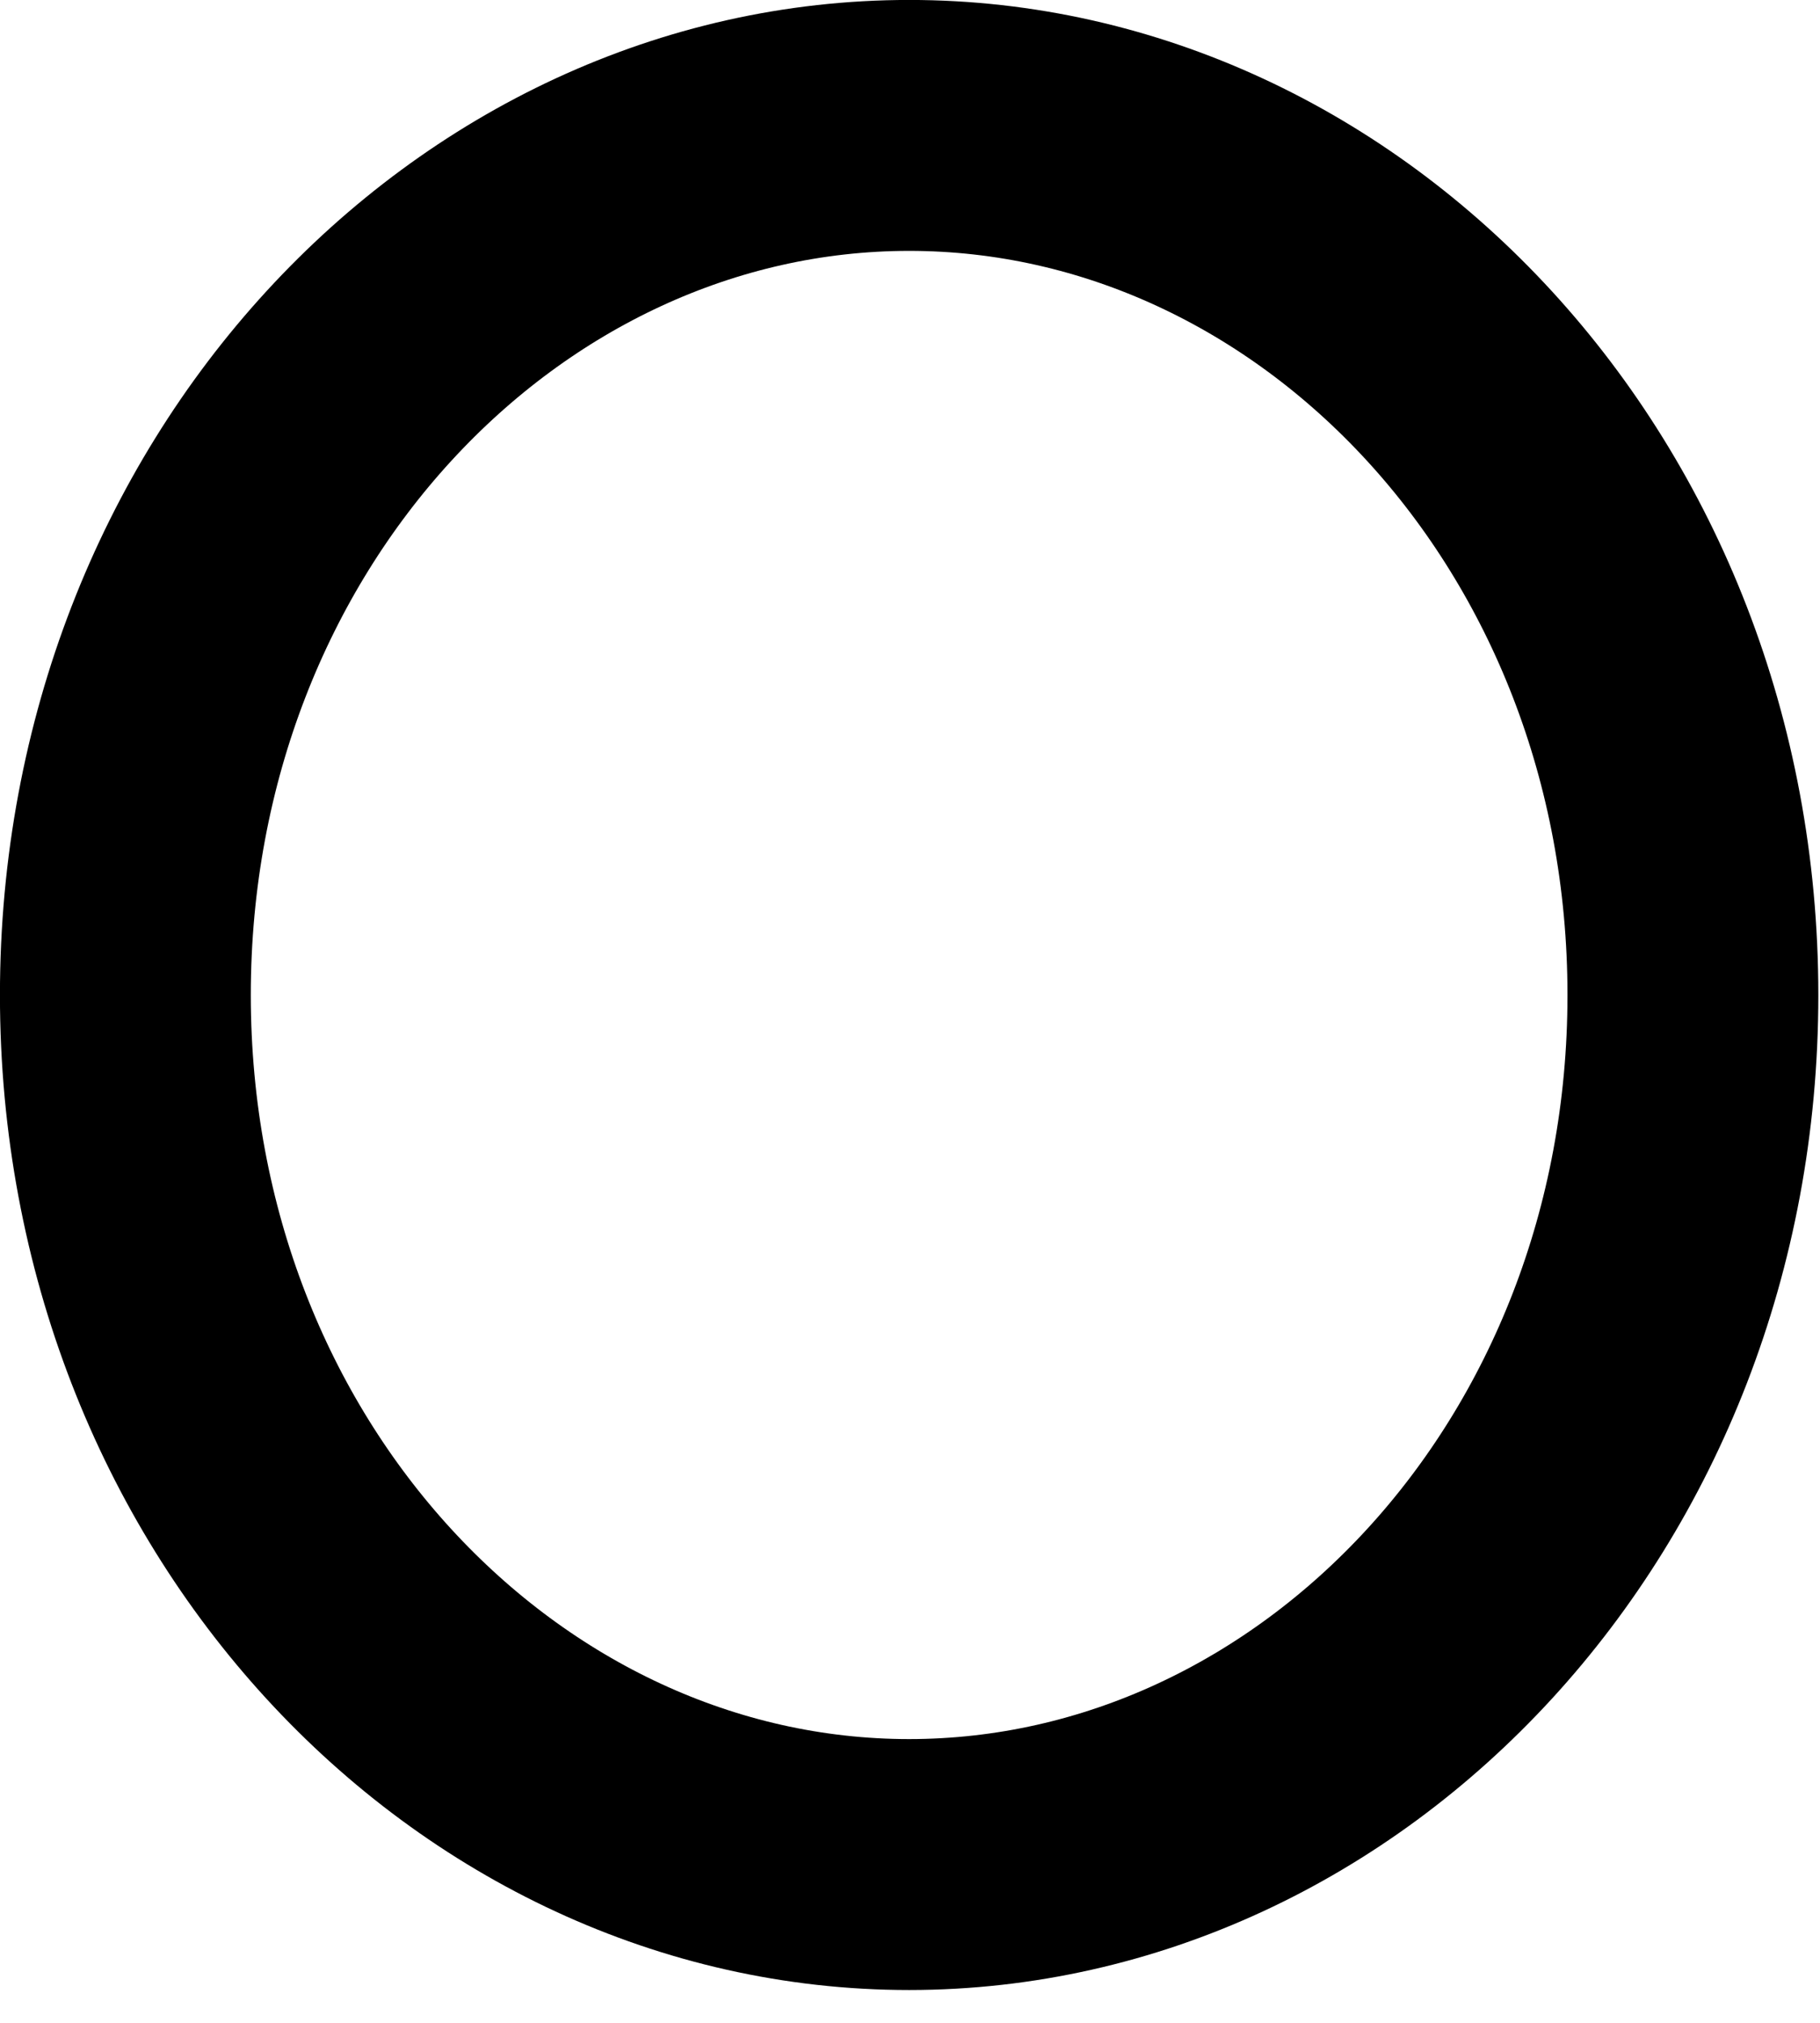 <?xml version="1.0" encoding="utf-8"?>
<svg xmlns="http://www.w3.org/2000/svg" fill="none" height="100%" overflow="visible" preserveAspectRatio="none" style="display: block;" viewBox="0 0 18 20" width="100%">
<path d="M8.992 1.24C13.171 1.24 16.743 4.983 16.743 9.838C16.743 14.693 13.171 18.434 8.992 18.435C4.814 18.435 1.24 14.693 1.24 9.838C1.24 4.982 4.814 1.24 8.992 1.24Z" id="Ellipse 49" stroke="black" stroke-width="2.481"/>
</svg>